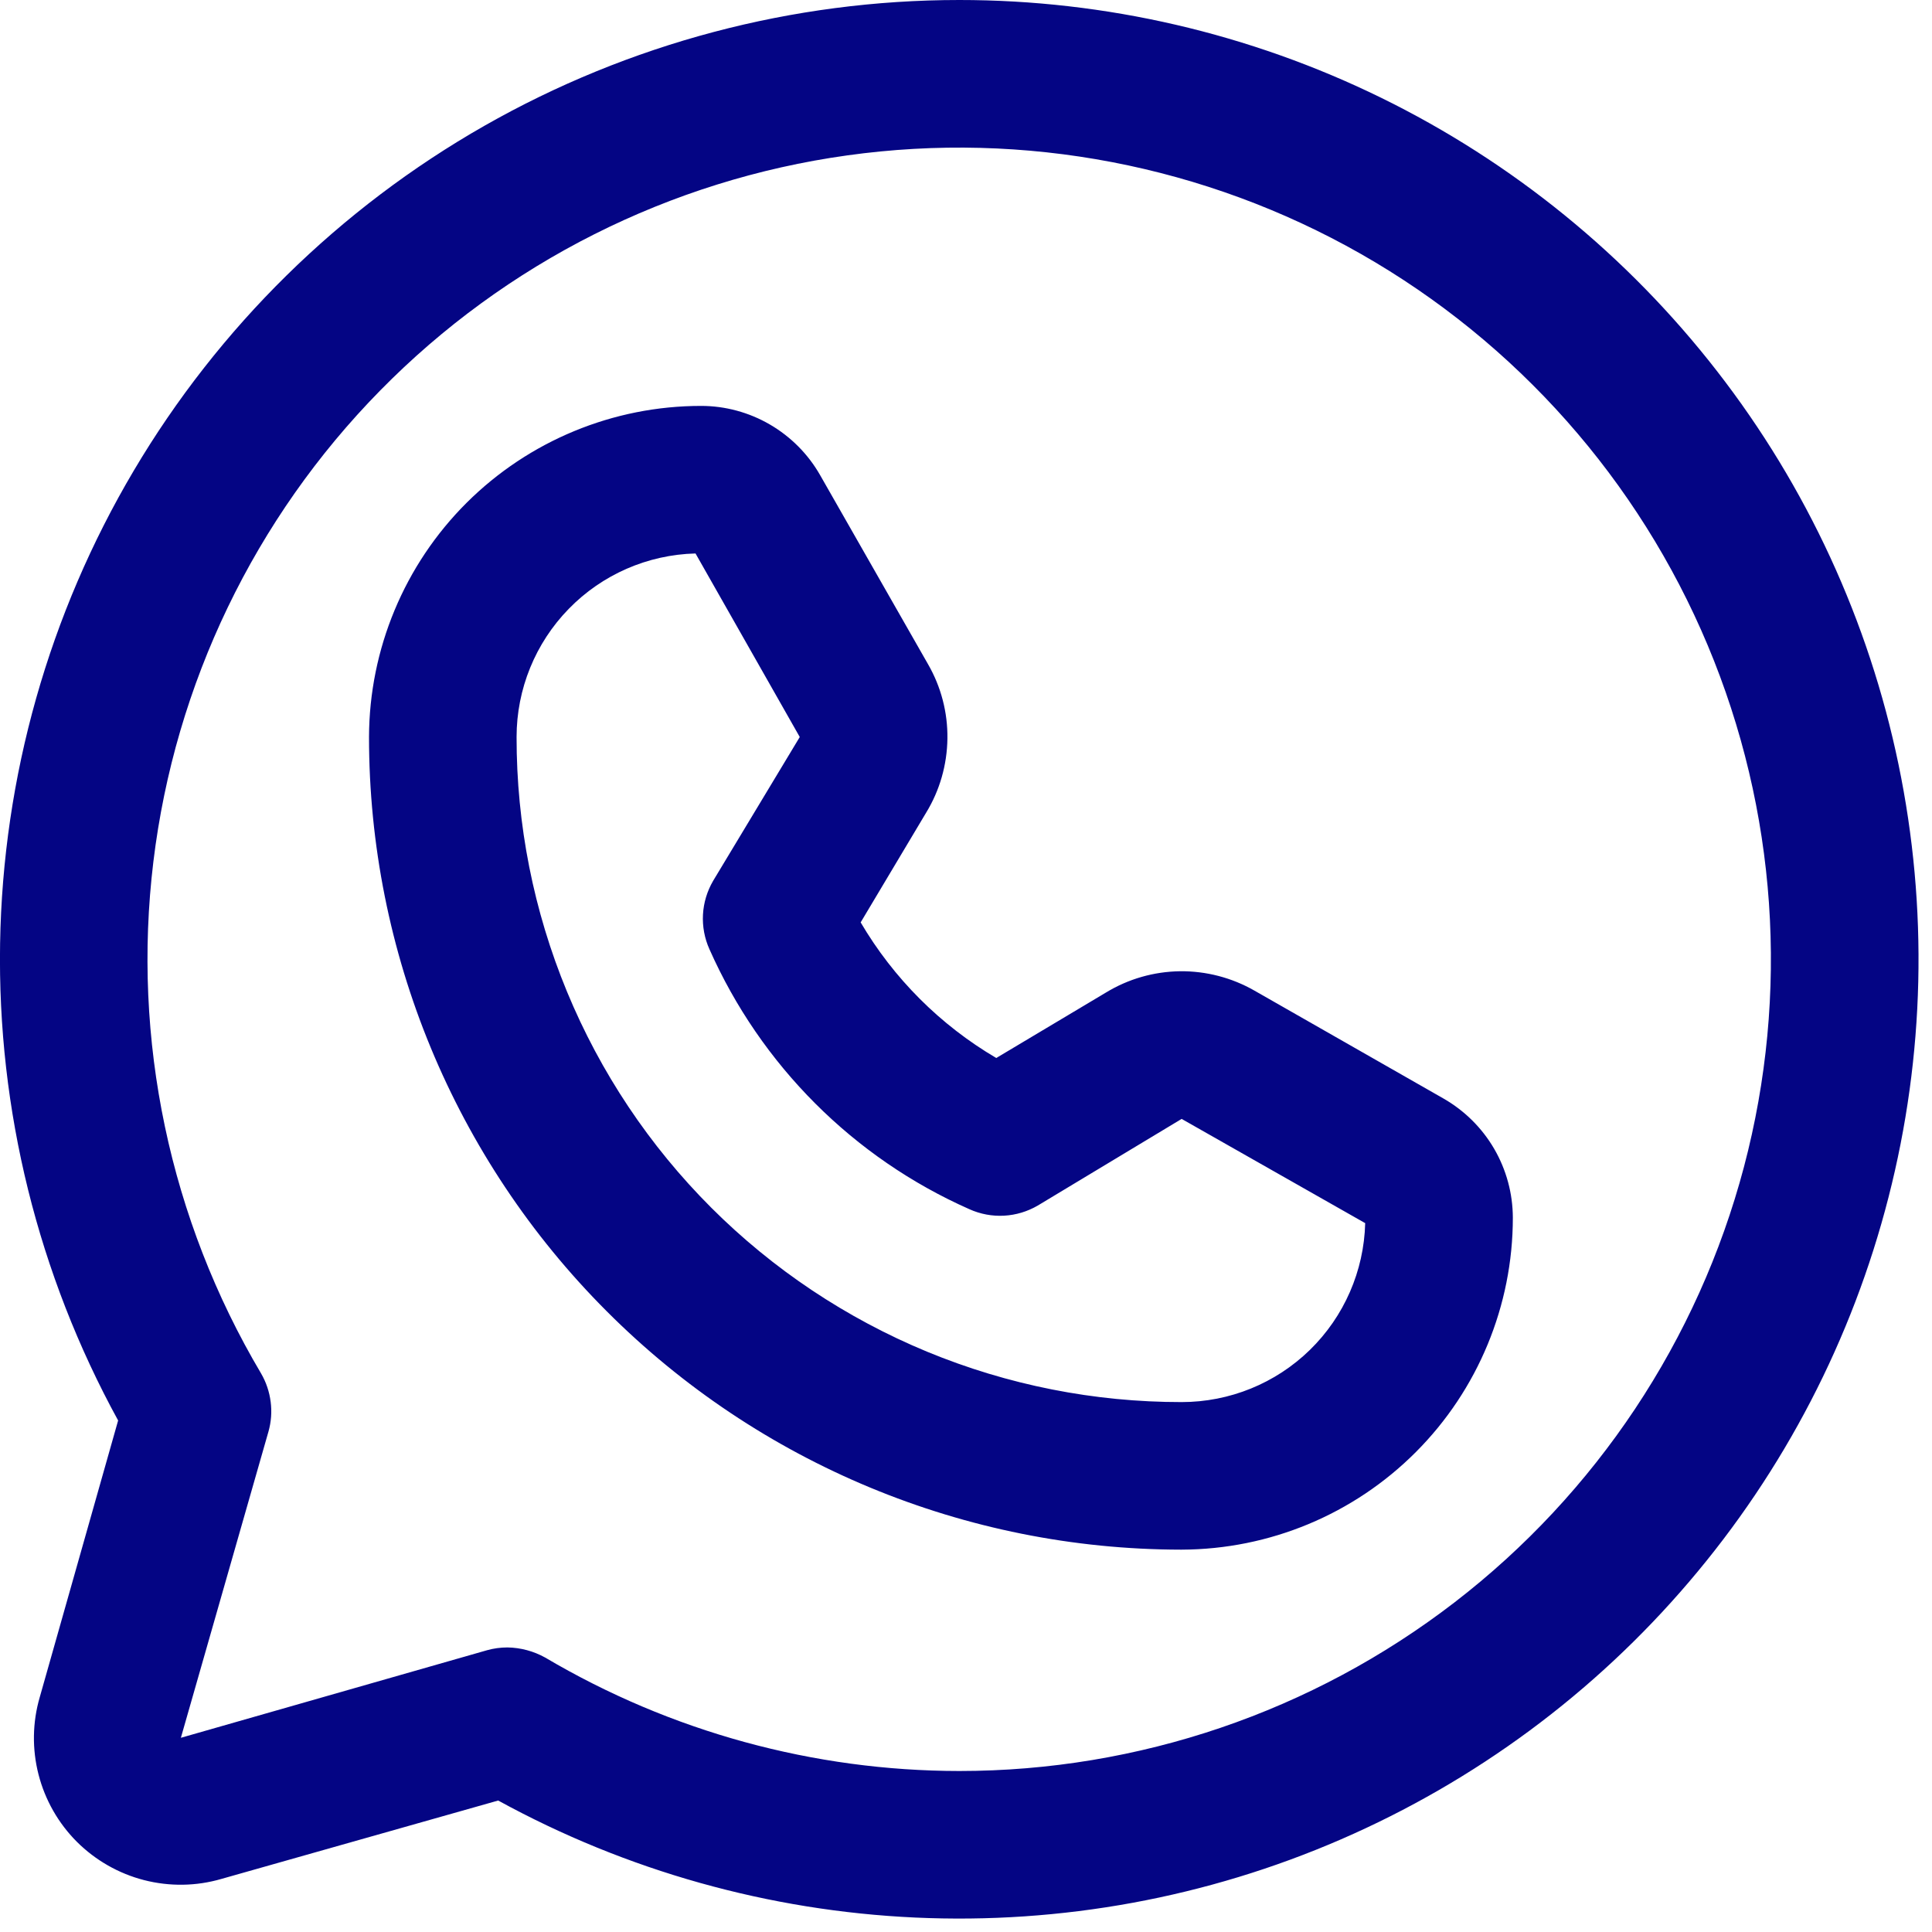 <svg width="21" height="21" viewBox="0 0 21 21" fill="none" xmlns="http://www.w3.org/2000/svg">
<path d="M10.428 0C8.617 0 6.837 0.472 5.264 1.368C3.691 2.265 2.378 3.556 1.455 5.114C0.532 6.672 0.031 8.444 0.001 10.255C-0.029 12.065 0.414 13.852 1.284 15.44L0.432 18.448C0.352 18.722 0.348 19.013 0.419 19.289C0.49 19.565 0.634 19.818 0.836 20.02C1.038 20.221 1.29 20.365 1.566 20.436C1.843 20.507 2.133 20.503 2.407 20.423L5.415 19.571C6.809 20.335 8.359 20.77 9.947 20.843C11.535 20.916 13.118 20.626 14.576 19.993C16.035 19.36 17.329 18.403 18.36 17.193C19.392 15.984 20.133 14.555 20.527 13.015C20.922 11.475 20.959 9.865 20.636 8.309C20.313 6.752 19.639 5.29 18.664 4.035C17.689 2.779 16.441 1.763 15.013 1.063C13.586 0.364 12.017 0 10.428 0ZM10.428 19.25C8.844 19.249 7.29 18.823 5.926 18.017C5.8 17.947 5.659 17.909 5.515 17.907C5.441 17.907 5.366 17.917 5.295 17.937L1.966 18.889L2.918 15.561C2.948 15.455 2.956 15.345 2.942 15.237C2.928 15.128 2.893 15.024 2.838 14.929C1.845 13.255 1.433 11.299 1.667 9.367C1.901 7.434 2.768 5.633 4.132 4.245C5.496 2.856 7.281 1.957 9.209 1.689C11.137 1.42 13.1 1.797 14.792 2.76C16.483 3.723 17.809 5.219 18.562 7.014C19.315 8.809 19.453 10.803 18.956 12.684C18.458 14.566 17.351 16.231 15.809 17.418C14.266 18.606 12.374 19.25 10.428 19.25ZM15.691 11.941L13.636 10.768C13.39 10.627 13.11 10.554 12.826 10.557C12.542 10.561 12.265 10.64 12.022 10.788L10.829 11.5C10.22 11.142 9.713 10.635 9.355 10.026L10.067 8.833C10.215 8.591 10.294 8.313 10.298 8.029C10.302 7.745 10.229 7.465 10.087 7.219L8.914 5.164C8.784 4.936 8.595 4.746 8.368 4.614C8.141 4.482 7.883 4.412 7.621 4.412C6.665 4.412 5.749 4.791 5.072 5.465C4.395 6.14 4.014 7.056 4.011 8.011C4.011 10.352 4.94 12.597 6.595 14.253C8.249 15.91 10.493 16.841 12.834 16.844H12.844C13.8 16.841 14.715 16.46 15.39 15.783C16.065 15.107 16.444 14.19 16.444 13.235C16.443 12.972 16.373 12.714 16.241 12.487C16.109 12.26 15.919 12.072 15.691 11.941ZM12.844 15.24C11.895 15.241 10.954 15.055 10.076 14.692C9.199 14.329 8.401 13.797 7.73 13.126C7.058 12.454 6.526 11.657 6.163 10.779C5.8 9.901 5.614 8.961 5.615 8.011C5.615 7.49 5.819 6.99 6.182 6.618C6.545 6.245 7.04 6.029 7.56 6.016L8.693 8.011L7.751 9.575C7.686 9.687 7.648 9.812 7.641 9.941C7.634 10.07 7.658 10.199 7.711 10.317C8.27 11.578 9.277 12.586 10.538 13.144C10.656 13.197 10.785 13.221 10.914 13.214C11.043 13.207 11.168 13.169 11.28 13.104L12.844 12.162L14.839 13.295C14.826 13.815 14.61 14.31 14.238 14.673C13.865 15.037 13.365 15.24 12.844 15.24Z" fill="#040584"/>
</svg>
